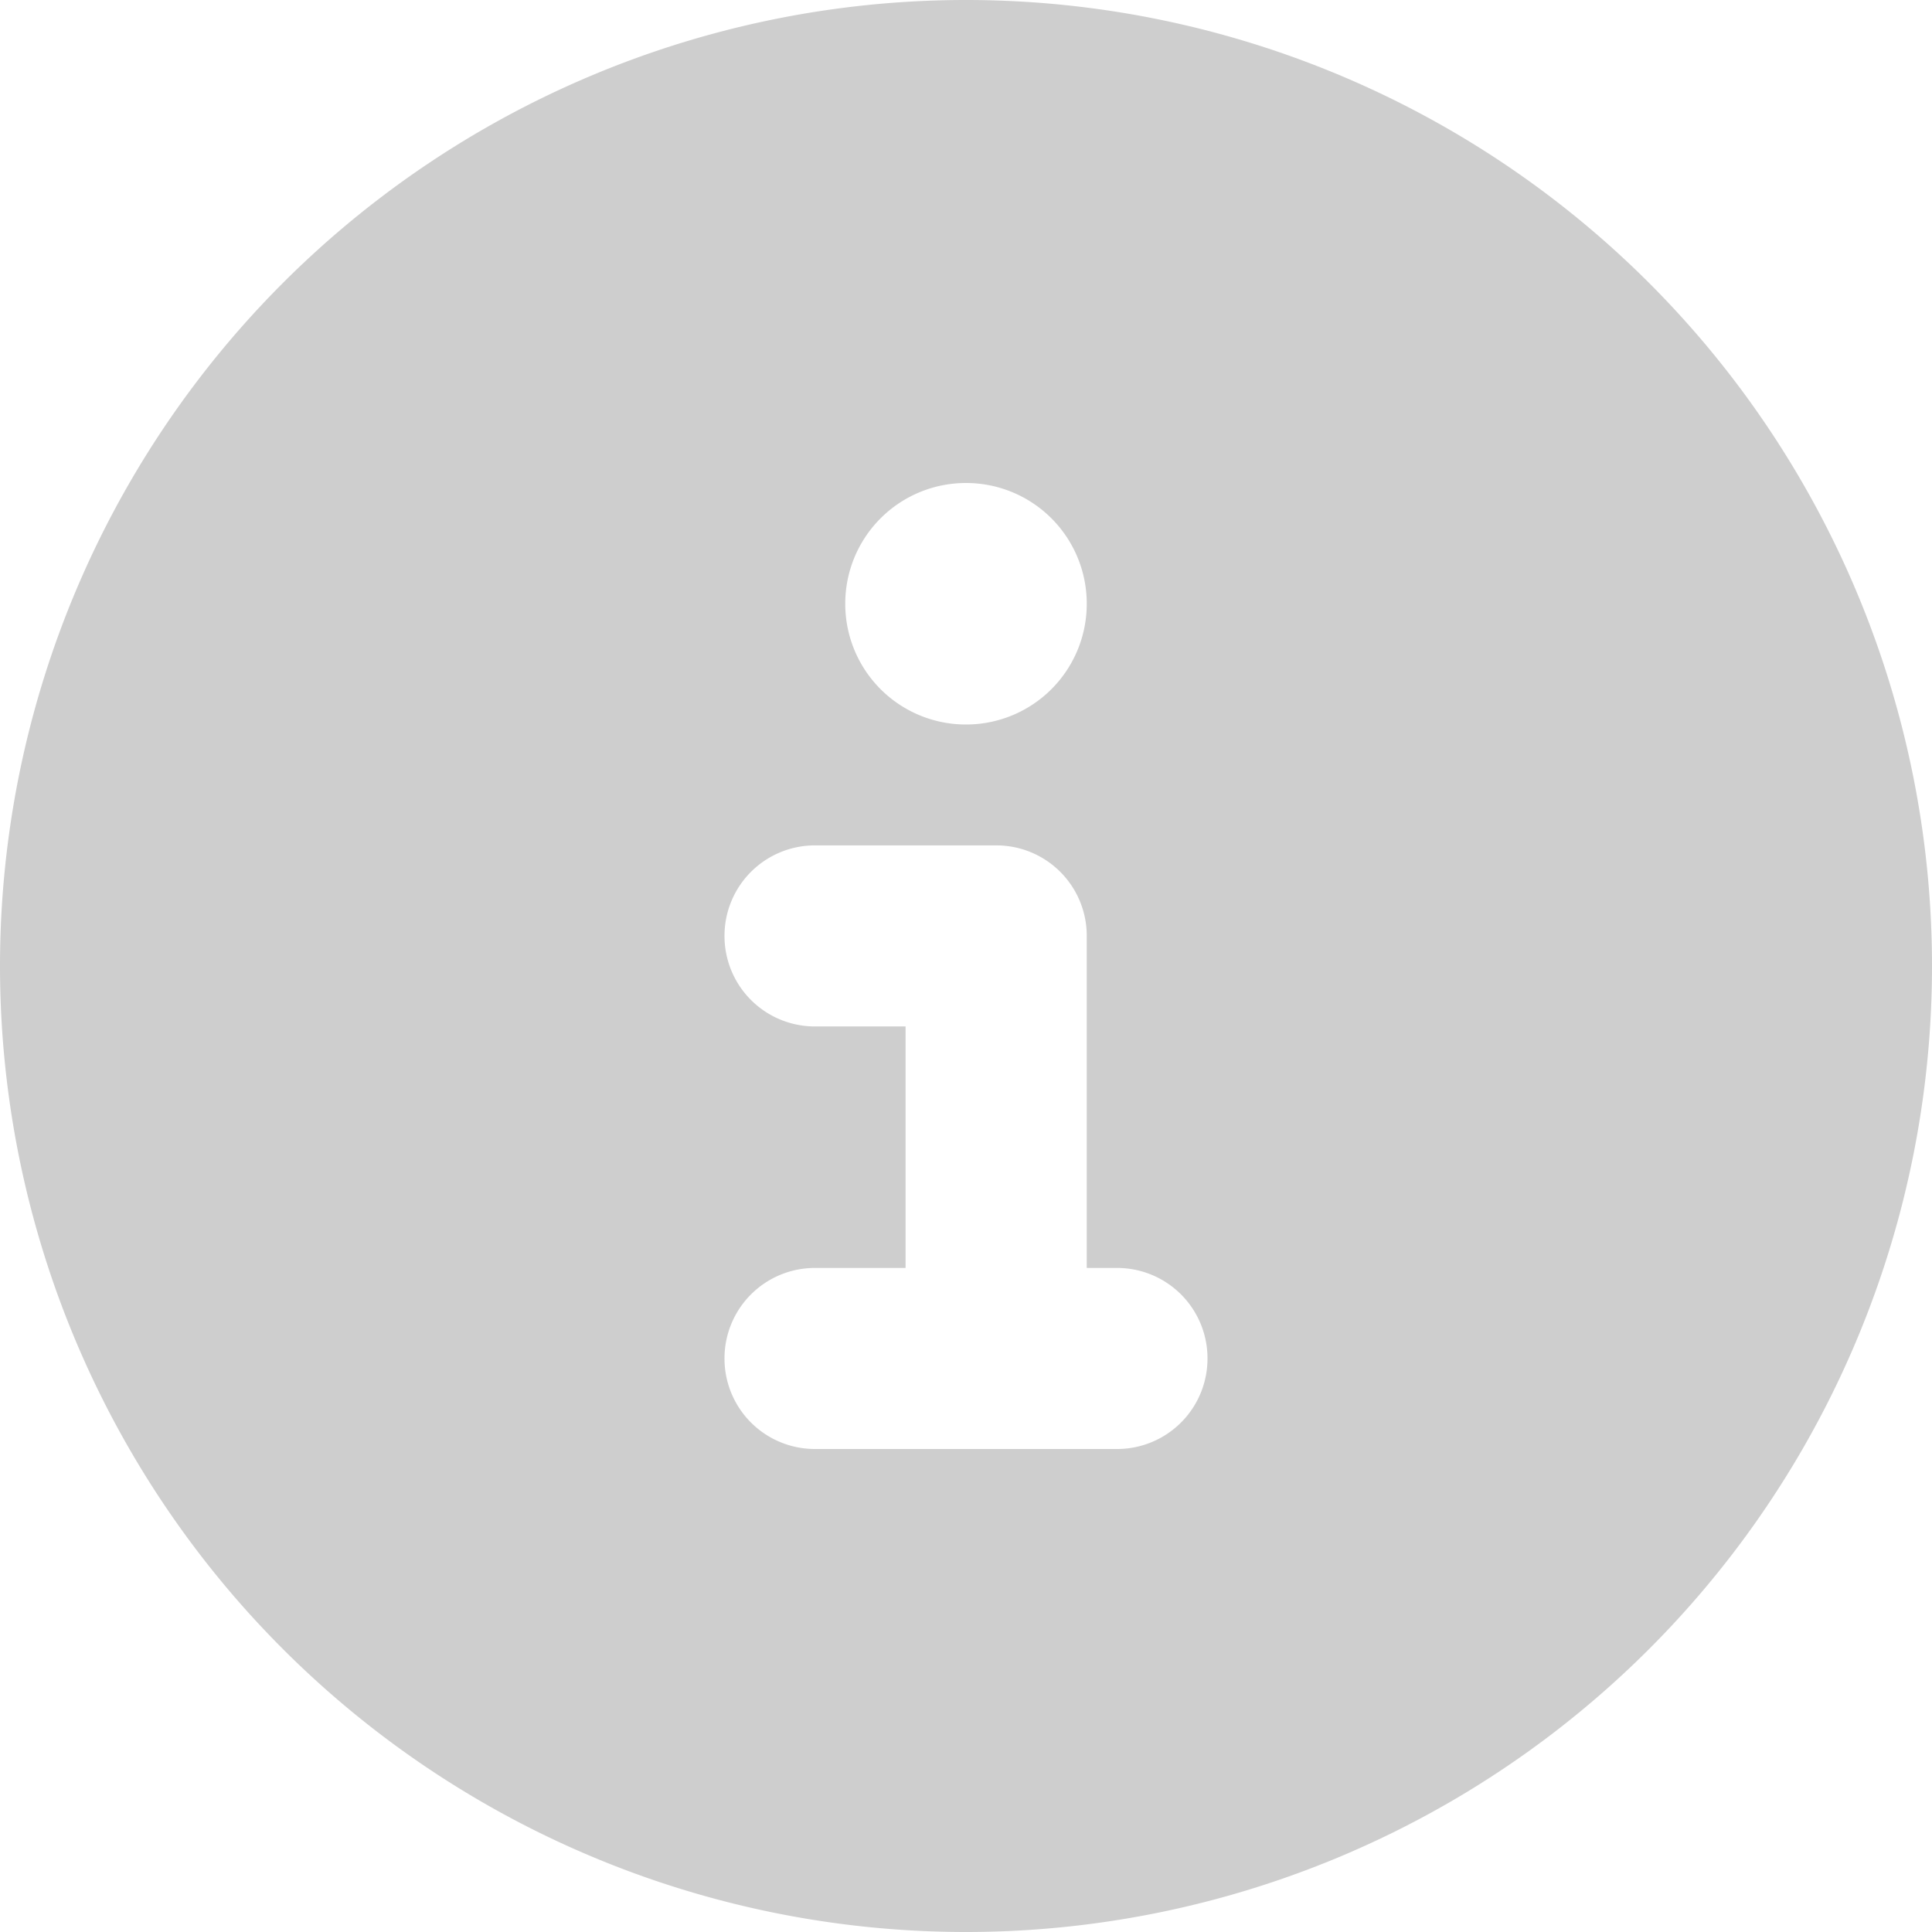 <svg xmlns="http://www.w3.org/2000/svg" width="14" height="14" viewBox="0 0 14 14">
  <path id="パス_1085" data-name="パス 1085" d="M7,1.75a7,7,0,0,0,7-7,7,7,0,0,0-7-7,7,7,0,0,0-7,7A7,7,0,0,0,7,1.75ZM5.906-3.062h.656v-1.75H5.906a.655.655,0,0,1-.656-.656.655.655,0,0,1,.656-.656H7.219a.655.655,0,0,1,.656.656v2.406h.219a.655.655,0,0,1,.656.656.655.655,0,0,1-.656.656H5.906a.655.655,0,0,1-.656-.656A.655.655,0,0,1,5.906-3.062ZM7-7a.874.874,0,0,1-.875-.875A.874.874,0,0,1,7-8.75a.874.874,0,0,1,.875.875A.874.874,0,0,1,7-7Z" transform="translate(0 12.25)" fill="#cecece"/>
</svg>
